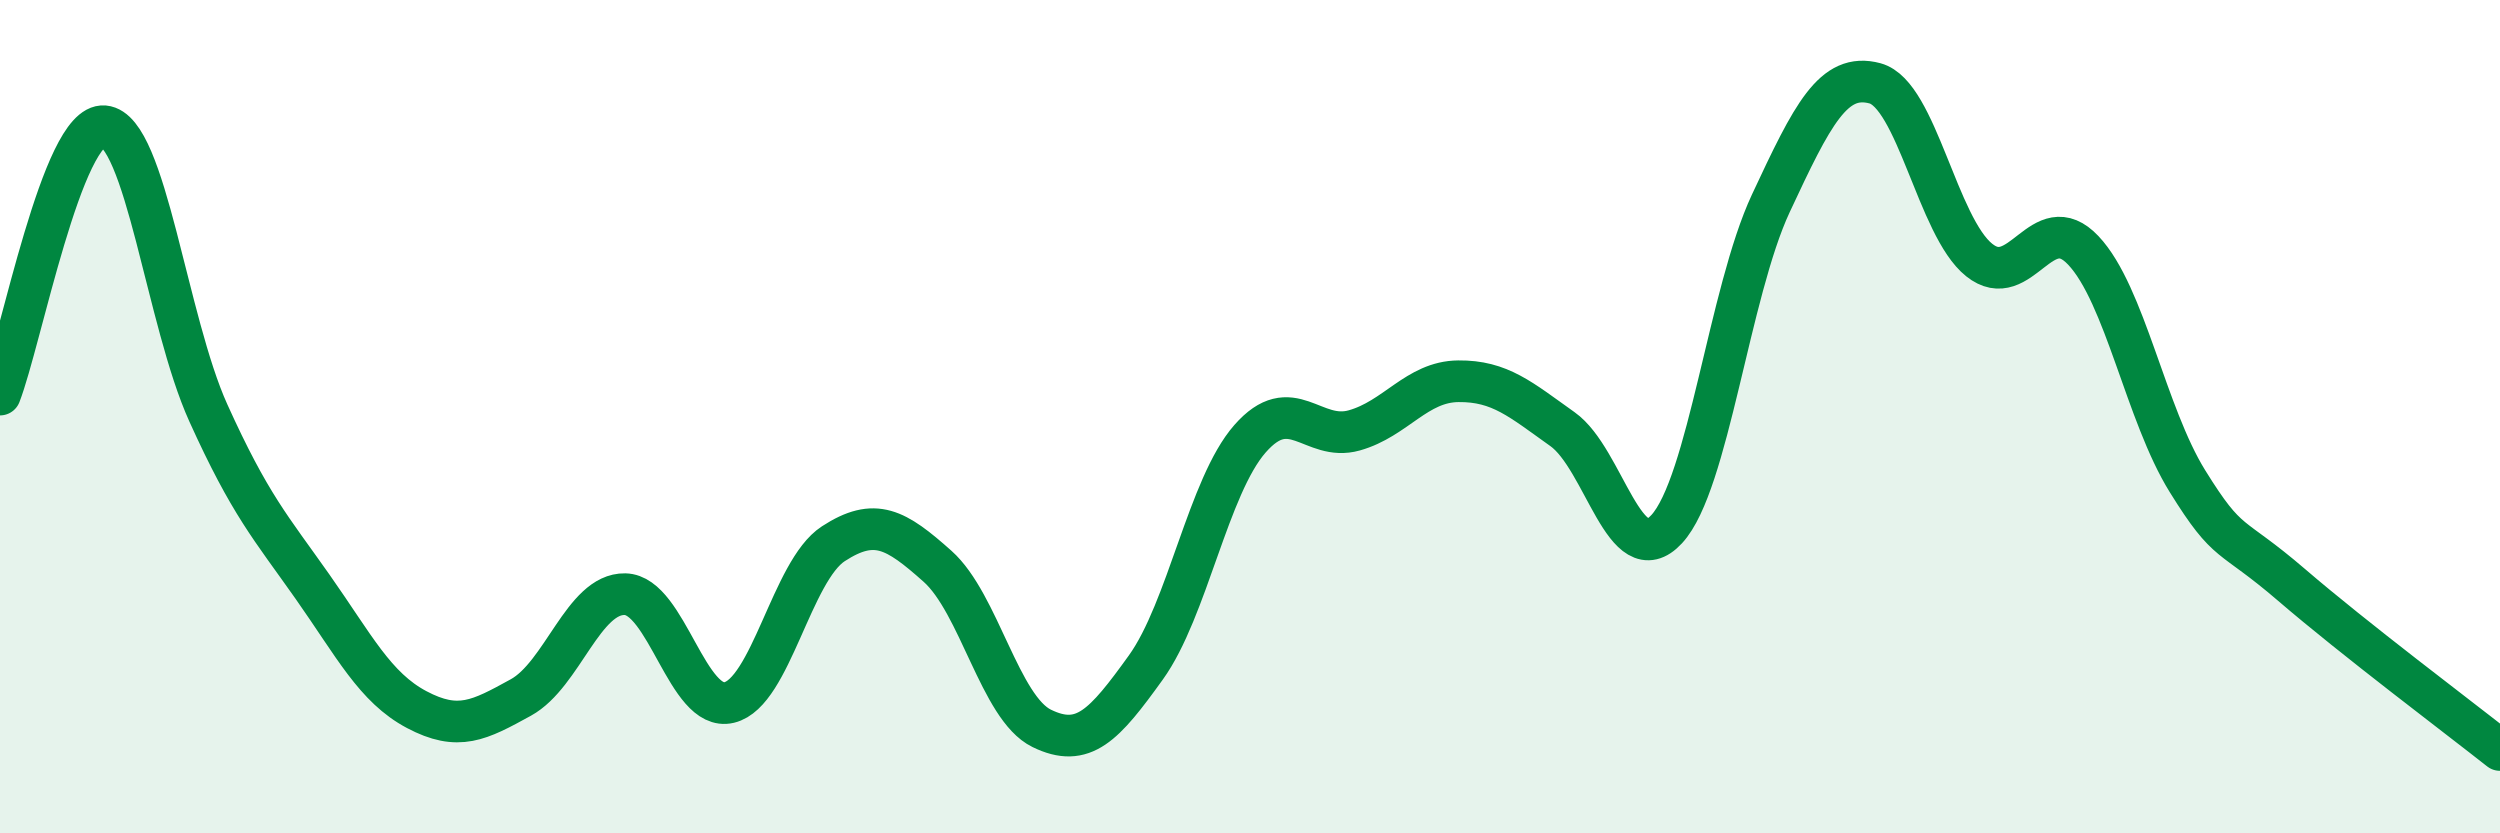
    <svg width="60" height="20" viewBox="0 0 60 20" xmlns="http://www.w3.org/2000/svg">
      <path
        d="M 0,9.47 C 0.5,8.18 1.5,2.94 2.5,3.03 C 3.5,3.12 4,7.7 5,9.91 C 6,12.12 6.5,12.66 7.5,14.08 C 8.5,15.5 9,16.5 10,17.03 C 11,17.56 11.5,17.29 12.5,16.74 C 13.5,16.19 14,14.24 15,14.26 C 16,14.28 16.5,17.1 17.5,16.86 C 18.5,16.62 19,13.7 20,13.05 C 21,12.4 21.5,12.7 22.5,13.59 C 23.5,14.48 24,16.99 25,17.48 C 26,17.97 26.5,17.41 27.5,16.02 C 28.5,14.63 29,11.67 30,10.53 C 31,9.39 31.5,10.61 32.5,10.33 C 33.5,10.05 34,9.16 35,9.15 C 36,9.14 36.5,9.59 37.5,10.3 C 38.5,11.01 39,13.78 40,12.7 C 41,11.62 41.5,7.02 42.5,4.88 C 43.5,2.74 44,1.73 45,2 C 46,2.27 46.5,5.44 47.5,6.24 C 48.5,7.04 49,4.95 50,6.01 C 51,7.07 51.5,9.94 52.5,11.55 C 53.5,13.16 53.5,12.75 55,14.04 C 56.5,15.33 59,17.21 60,18L60 20L0 20Z"
        fill="#008740"
        opacity="0.1"
        stroke-linecap="round"
        stroke-linejoin="round"
      />
      <path
        d="M 0,9.47 C 0.5,8.18 1.5,2.94 2.5,3.03 C 3.5,3.12 4,7.7 5,9.91 C 6,12.12 6.5,12.66 7.5,14.08 C 8.5,15.5 9,16.5 10,17.03 C 11,17.56 11.5,17.29 12.5,16.74 C 13.5,16.19 14,14.24 15,14.26 C 16,14.28 16.5,17.1 17.5,16.86 C 18.5,16.62 19,13.7 20,13.05 C 21,12.4 21.5,12.7 22.5,13.59 C 23.5,14.48 24,16.99 25,17.48 C 26,17.97 26.5,17.41 27.5,16.02 C 28.5,14.63 29,11.67 30,10.53 C 31,9.39 31.5,10.61 32.5,10.33 C 33.5,10.05 34,9.16 35,9.15 C 36,9.14 36.5,9.59 37.5,10.3 C 38.5,11.01 39,13.78 40,12.7 C 41,11.62 41.5,7.02 42.5,4.88 C 43.5,2.74 44,1.73 45,2 C 46,2.27 46.5,5.44 47.5,6.24 C 48.5,7.04 49,4.95 50,6.01 C 51,7.07 51.5,9.94 52.5,11.55 C 53.5,13.16 53.5,12.75 55,14.04 C 56.5,15.33 59,17.21 60,18"
        stroke="#008740"
        stroke-width="1"
        fill="none"
        stroke-linecap="round"
        stroke-linejoin="round"
      />
    </svg>
  